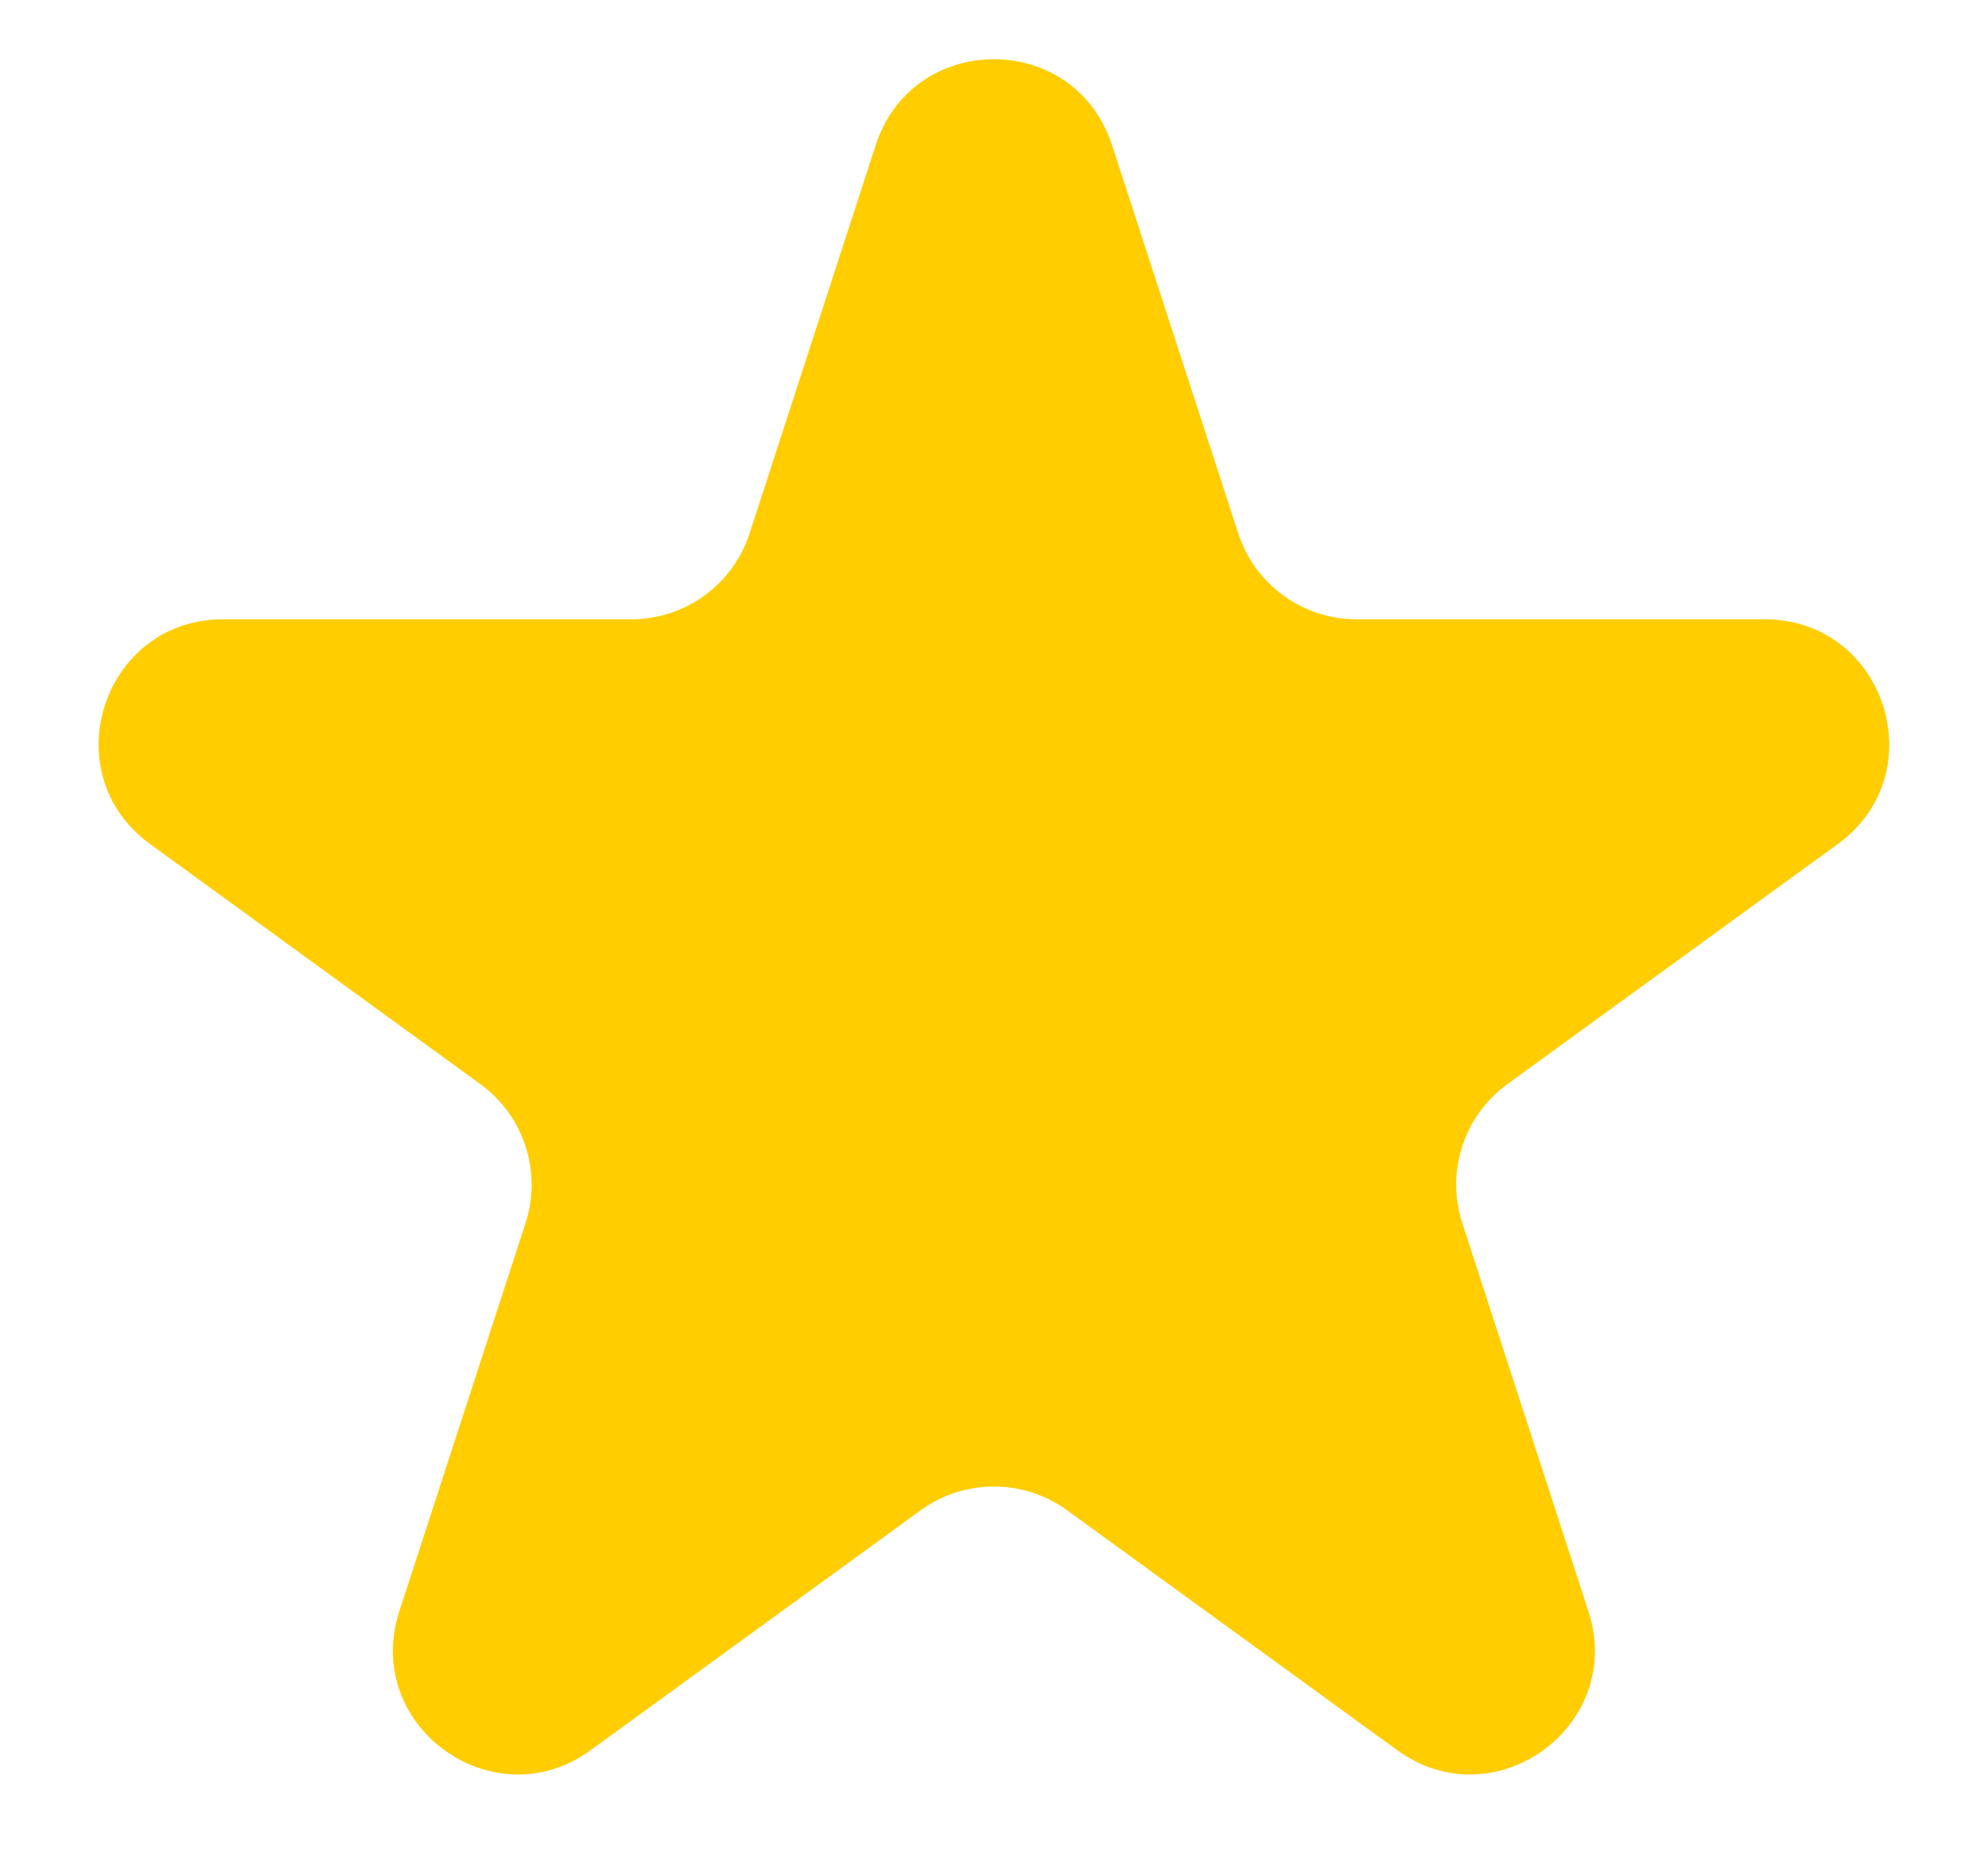 <svg width="16" height="15" viewBox="0 0 16 15" fill="none" xmlns="http://www.w3.org/2000/svg">
<path id="Star 3" d="M7.048 1.168C7.348 0.246 8.651 0.246 8.95 1.168L9.966 4.293C10.1 4.705 10.484 4.984 10.917 4.984H14.203C15.172 4.984 15.575 6.224 14.791 6.793L12.132 8.725C11.782 8.979 11.635 9.431 11.769 9.843L12.784 12.968C13.084 13.889 12.029 14.655 11.246 14.086L8.587 12.154C8.237 11.9 7.762 11.9 7.411 12.154L4.753 14.086C3.969 14.655 2.915 13.889 3.214 12.968L4.23 9.843C4.363 9.431 4.217 8.979 3.866 8.725L1.208 6.793C0.424 6.224 0.827 4.984 1.796 4.984H5.082C5.515 4.984 5.899 4.705 6.033 4.293L7.048 1.168Z" fill="#FFCD00"/>
</svg>
